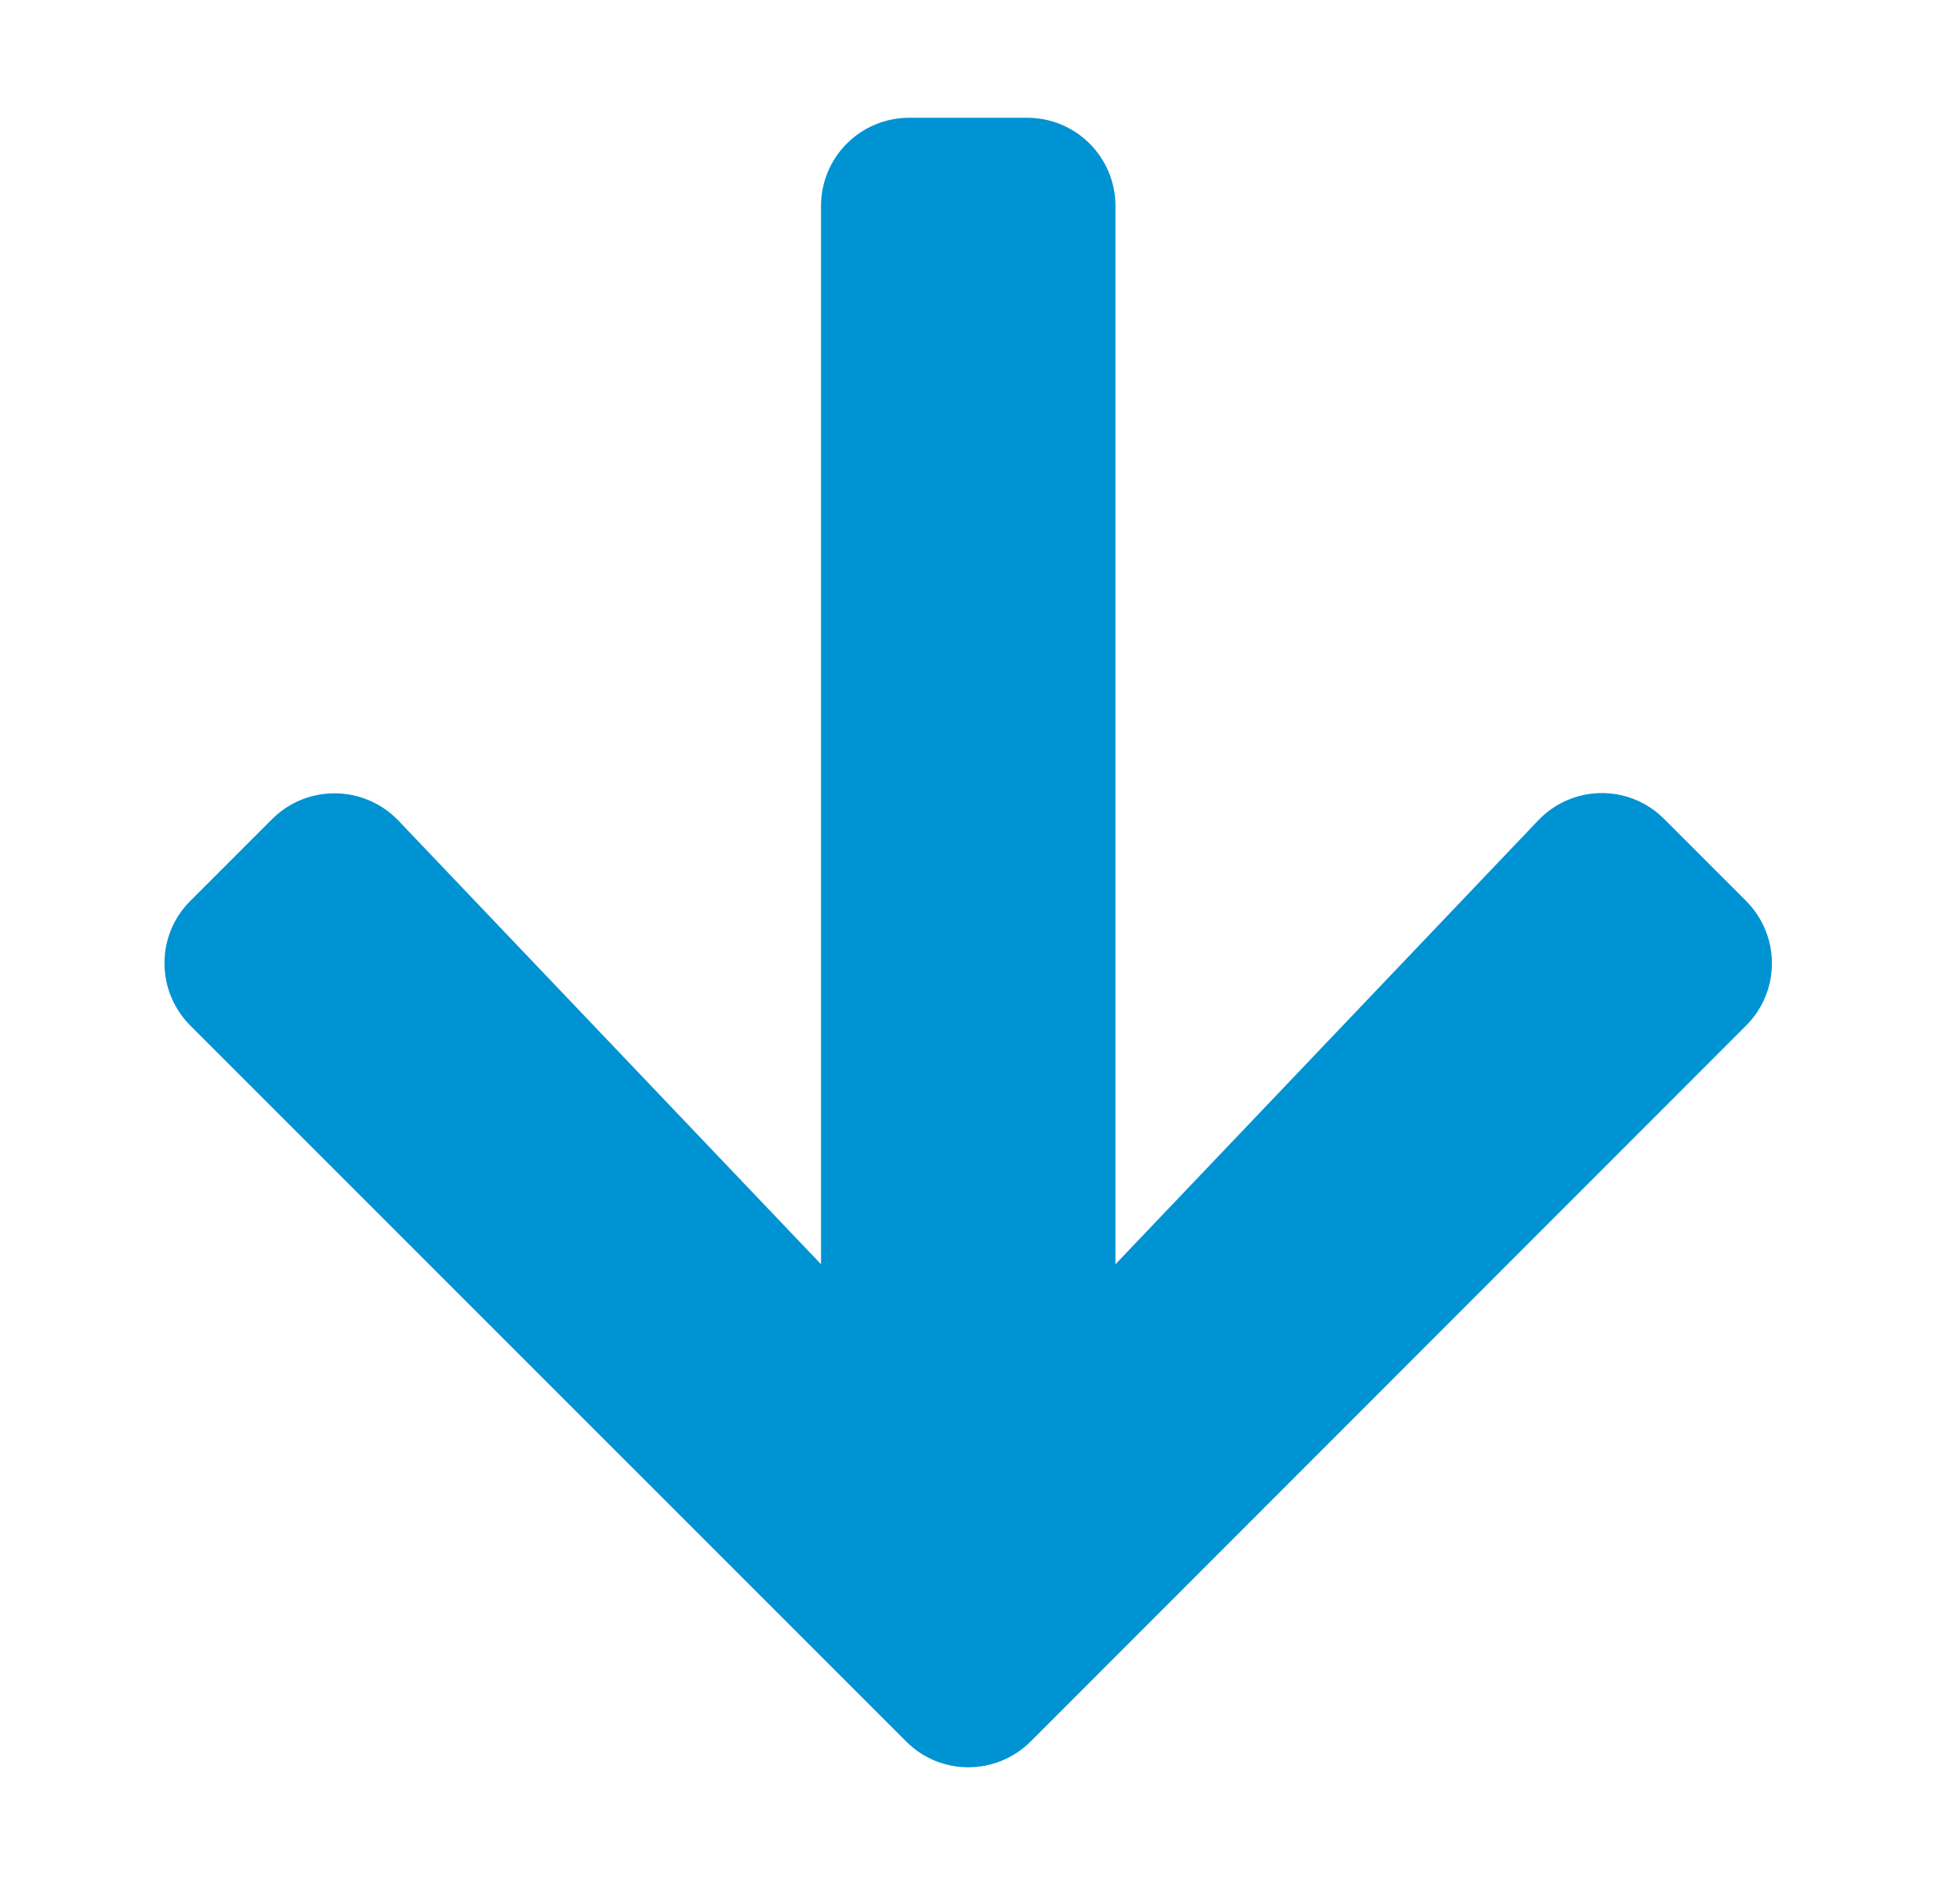 <svg width="26" height="25" viewBox="0 0 26 25" fill="none" xmlns="http://www.w3.org/2000/svg">
<path d="M22.077 10.864L23.161 11.948C23.62 12.407 23.62 13.149 23.161 13.604L13.674 23.096C13.215 23.555 12.473 23.555 12.019 23.096L2.526 13.604C2.067 13.145 2.067 12.402 2.526 11.948L3.61 10.864C4.074 10.4 4.831 10.41 5.285 10.884L10.891 16.768V2.734C10.891 2.085 11.413 1.562 12.062 1.562H13.625C14.274 1.562 14.797 2.085 14.797 2.734V16.768L20.402 10.884C20.856 10.405 21.613 10.396 22.077 10.864Z" fill="#0093D3"/>
</svg>
